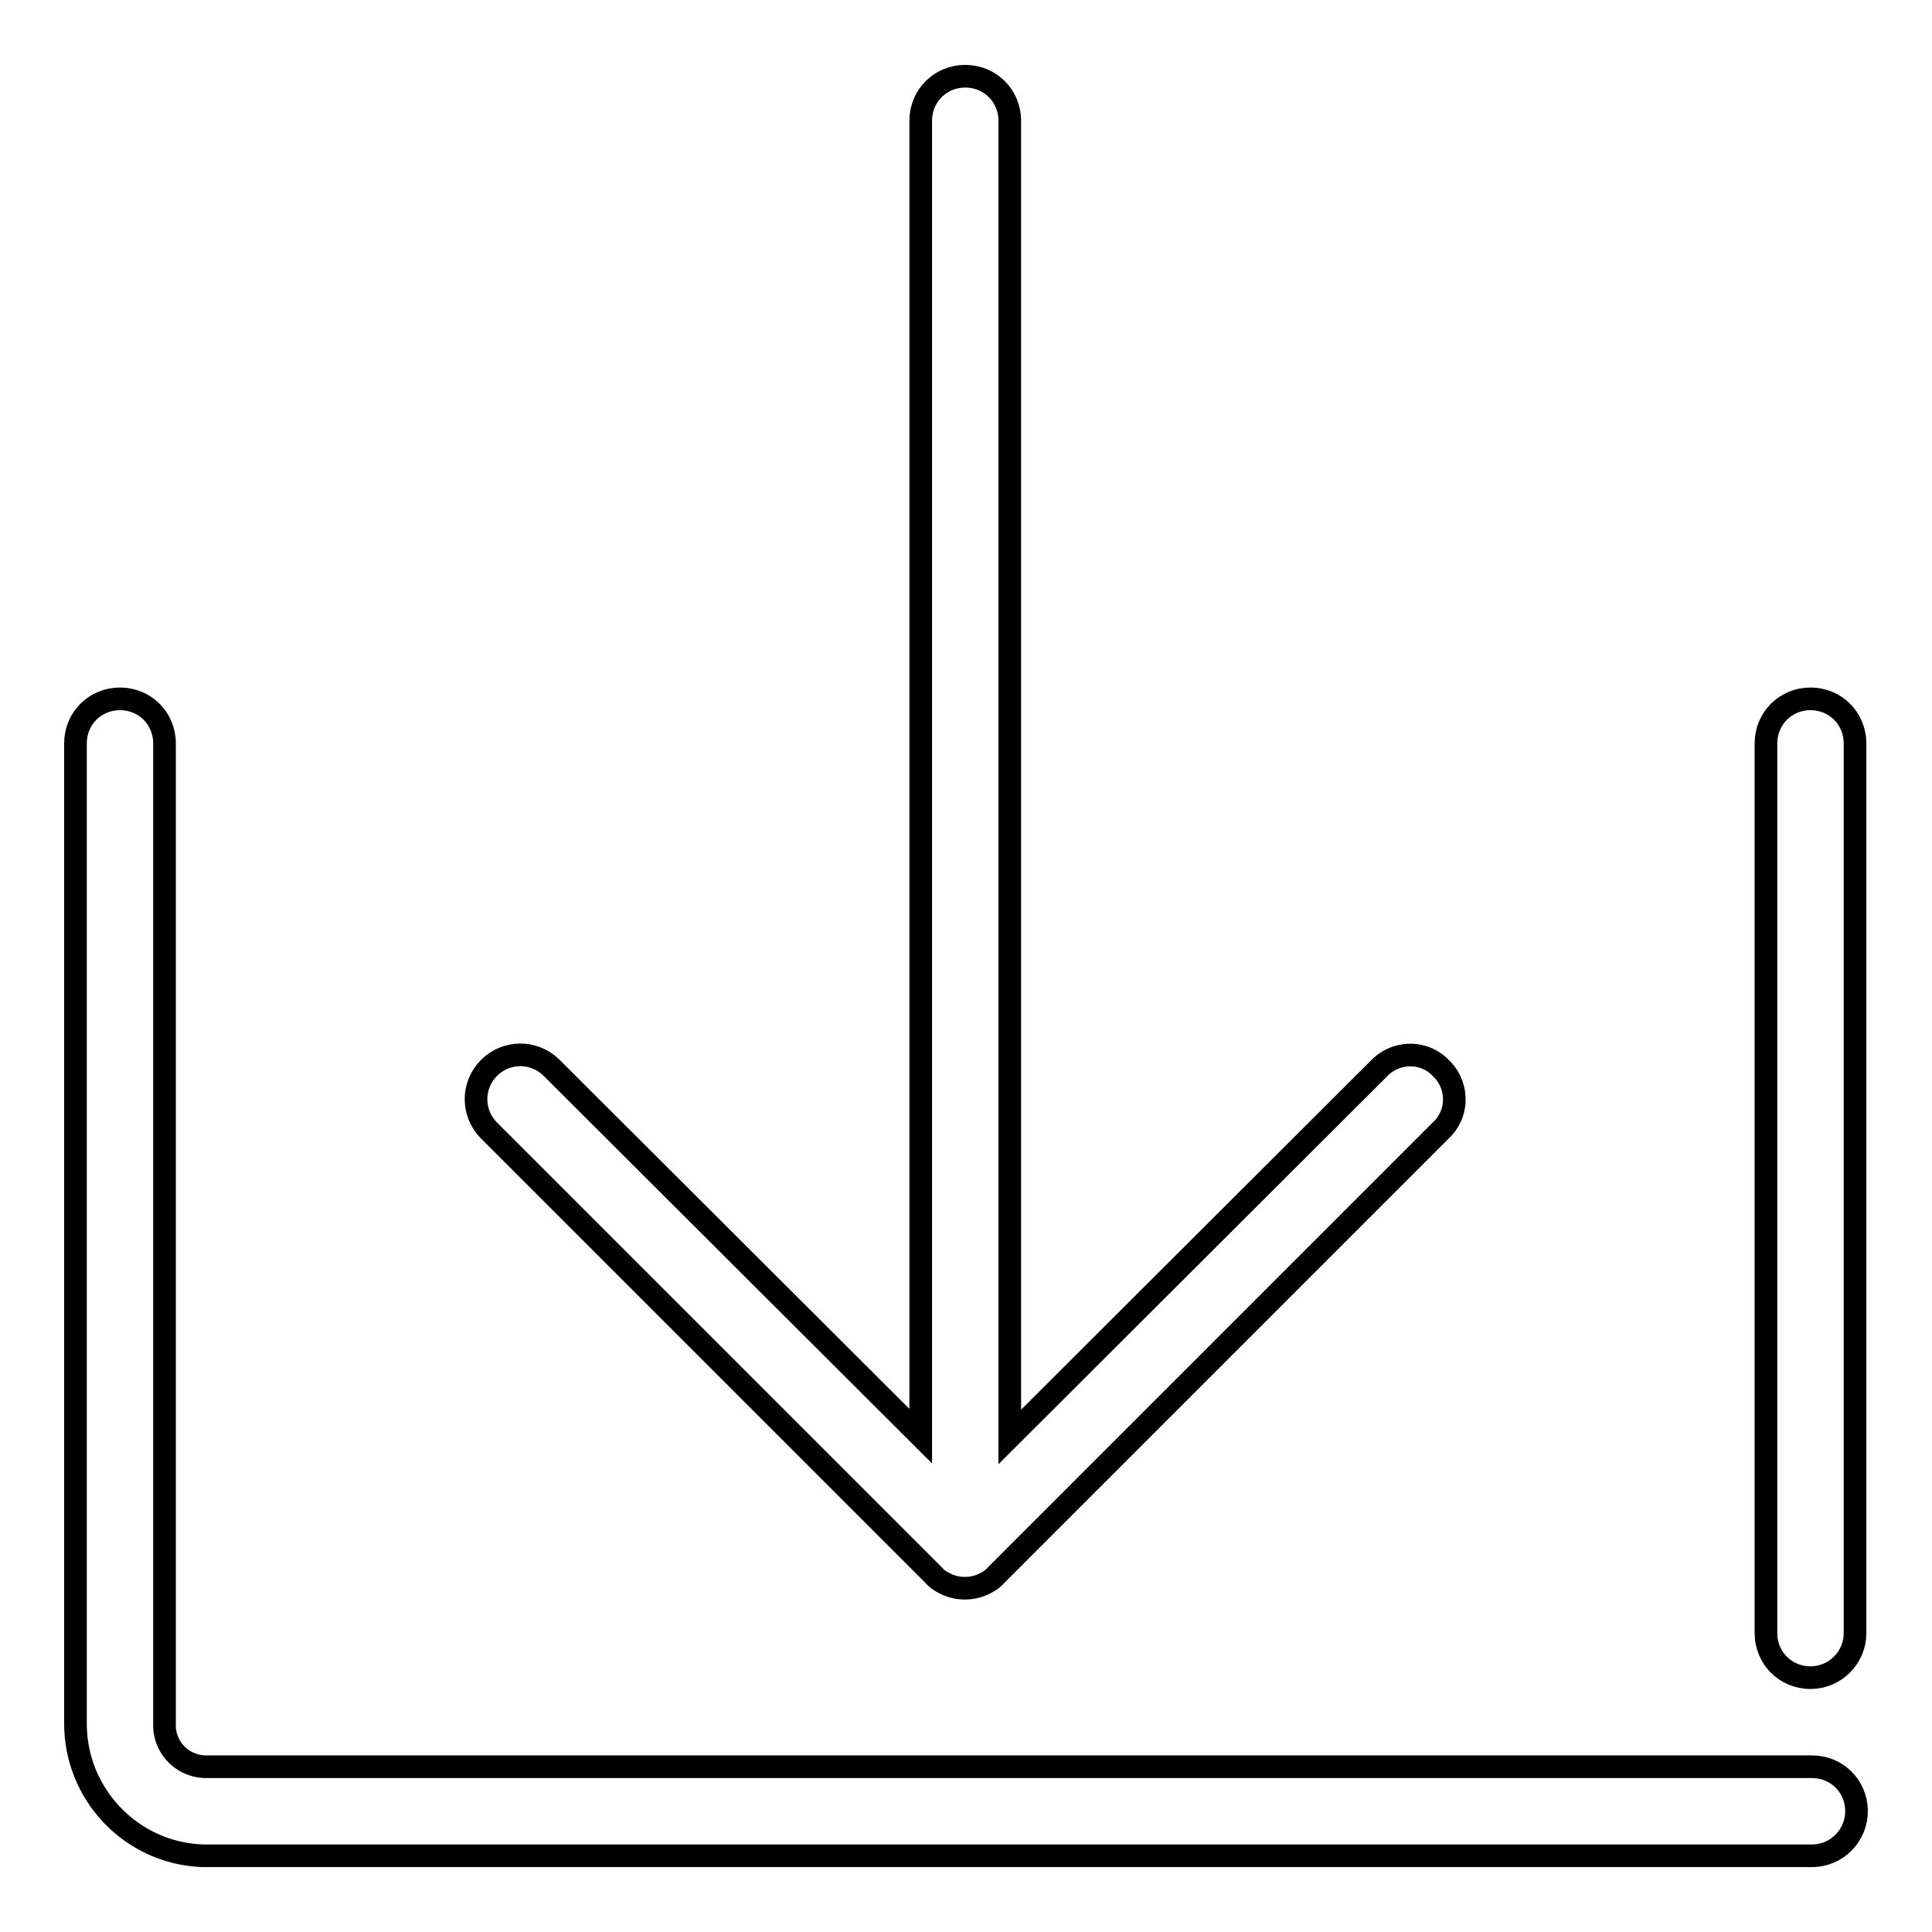 <?xml version="1.0" encoding="utf-8"?>
<!-- Svg Vector Icons : http://www.onlinewebfonts.com/icon -->
<!DOCTYPE svg PUBLIC "-//W3C//DTD SVG 1.1//EN" "http://www.w3.org/Graphics/SVG/1.1/DTD/svg11.dtd">
<svg version="1.1" xmlns="http://www.w3.org/2000/svg" xmlns:xlink="http://www.w3.org/1999/xlink" x="0px" y="0px" viewBox="0 0 256 256" enable-background="new 0 0 256 256" xml:space="preserve">
<g> <path stroke-width="3" fill-opacity="0" stroke="#000000"  d="M191,141.6c-2.1-2.3-5.7-2.4-8-0.3c-0.1,0.1-0.2,0.2-0.3,0.3l-48.9,48.8V16c0-3.3-2.6-5.9-5.9-5.9 c-3.3,0-5.9,2.6-5.9,5.9v174.3l-48.9-48.8c-2.3-2.3-6-2.3-8.3,0c-2.3,2.3-2.3,6,0,8.3l58.9,58.9c0.5,0.6,1.2,1,1.9,1.3 c1.4,0.6,3.1,0.6,4.5,0c0.7-0.3,1.4-0.7,1.9-1.3l58.9-58.9c2.3-2.1,2.4-5.7,0.3-8C191.1,141.7,191,141.6,191,141.6z"/> <path stroke-width="3" fill-opacity="0" stroke="#000000"  d="M240.1,245.9H26.9c-9.5-0.3-17-8.2-16.9-17.7V98.5c0-3.3,2.6-5.9,5.9-5.9l0,0c3.3,0,5.9,2.6,5.9,5.9l0,0 v129.7c-0.2,3.1,2.1,5.7,5.2,5.9c0,0,0.1,0,0.1,0h213c3.3,0,5.9,2.6,5.9,5.9C246,243.2,243.4,245.9,240.1,245.9L240.1,245.9 L240.1,245.9z M239.9,222.3c-3.3,0-5.9-2.6-5.9-5.9V98.5c0-3.3,2.6-5.9,5.9-5.9s5.9,2.6,5.9,5.9v117.9 C245.8,219.7,243.1,222.3,239.9,222.3L239.9,222.3z"/></g>
</svg>